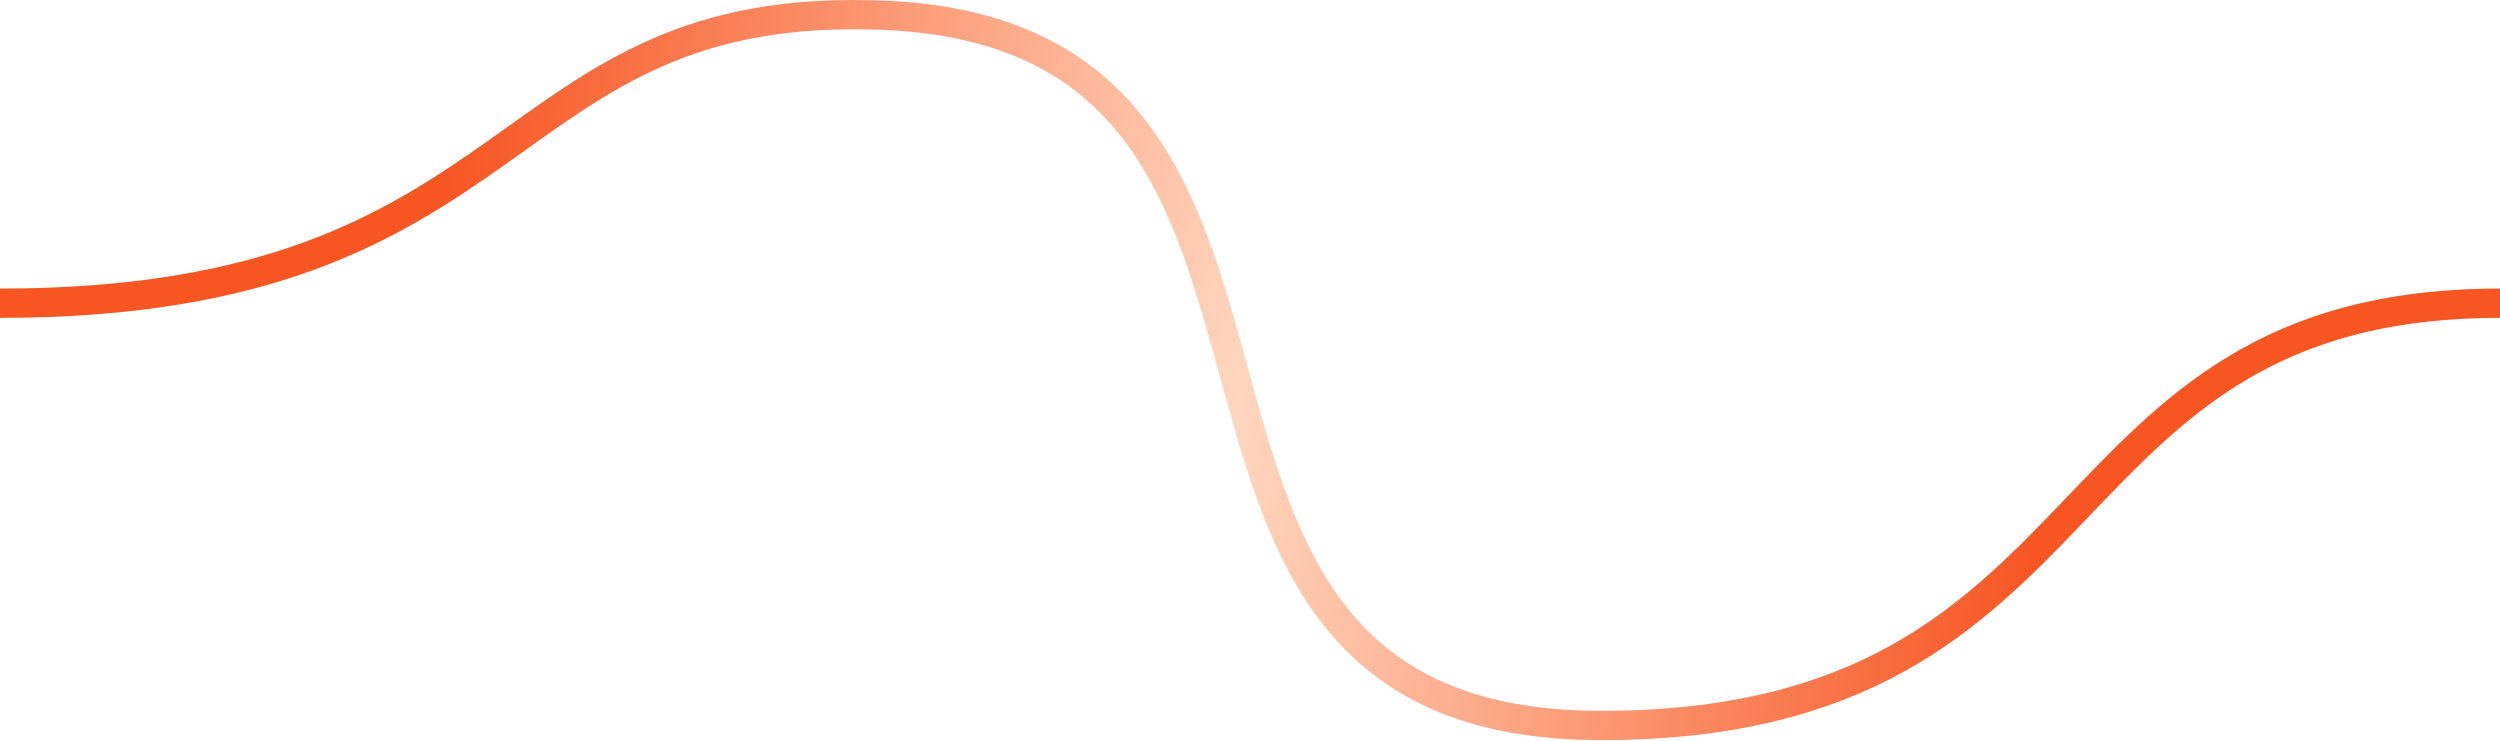 <?xml version="1.0" encoding="UTF-8"?> <svg xmlns="http://www.w3.org/2000/svg" width="1366" height="405" viewBox="0 0 1366 405" fill="none"> <path d="M1366 165.678C1110.59 165.678 1159.55 396.399 874.762 396.399C583.292 396.399 764.5 20.899 483.894 8.399C268.368 -1.202 293.763 165.678 0 165.678" stroke="url(#paint0_radial_595_614)" stroke-width="16"></path> <defs> <radialGradient id="paint0_radial_595_614" cx="0" cy="0" r="1" gradientUnits="userSpaceOnUse" gradientTransform="translate(676.25 218.899) rotate(4.496) scale(440.104 1549.44)"> <stop stop-color="#FFD6BF"></stop> <stop offset="1" stop-color="#F75623"></stop> </radialGradient> </defs> </svg> 
